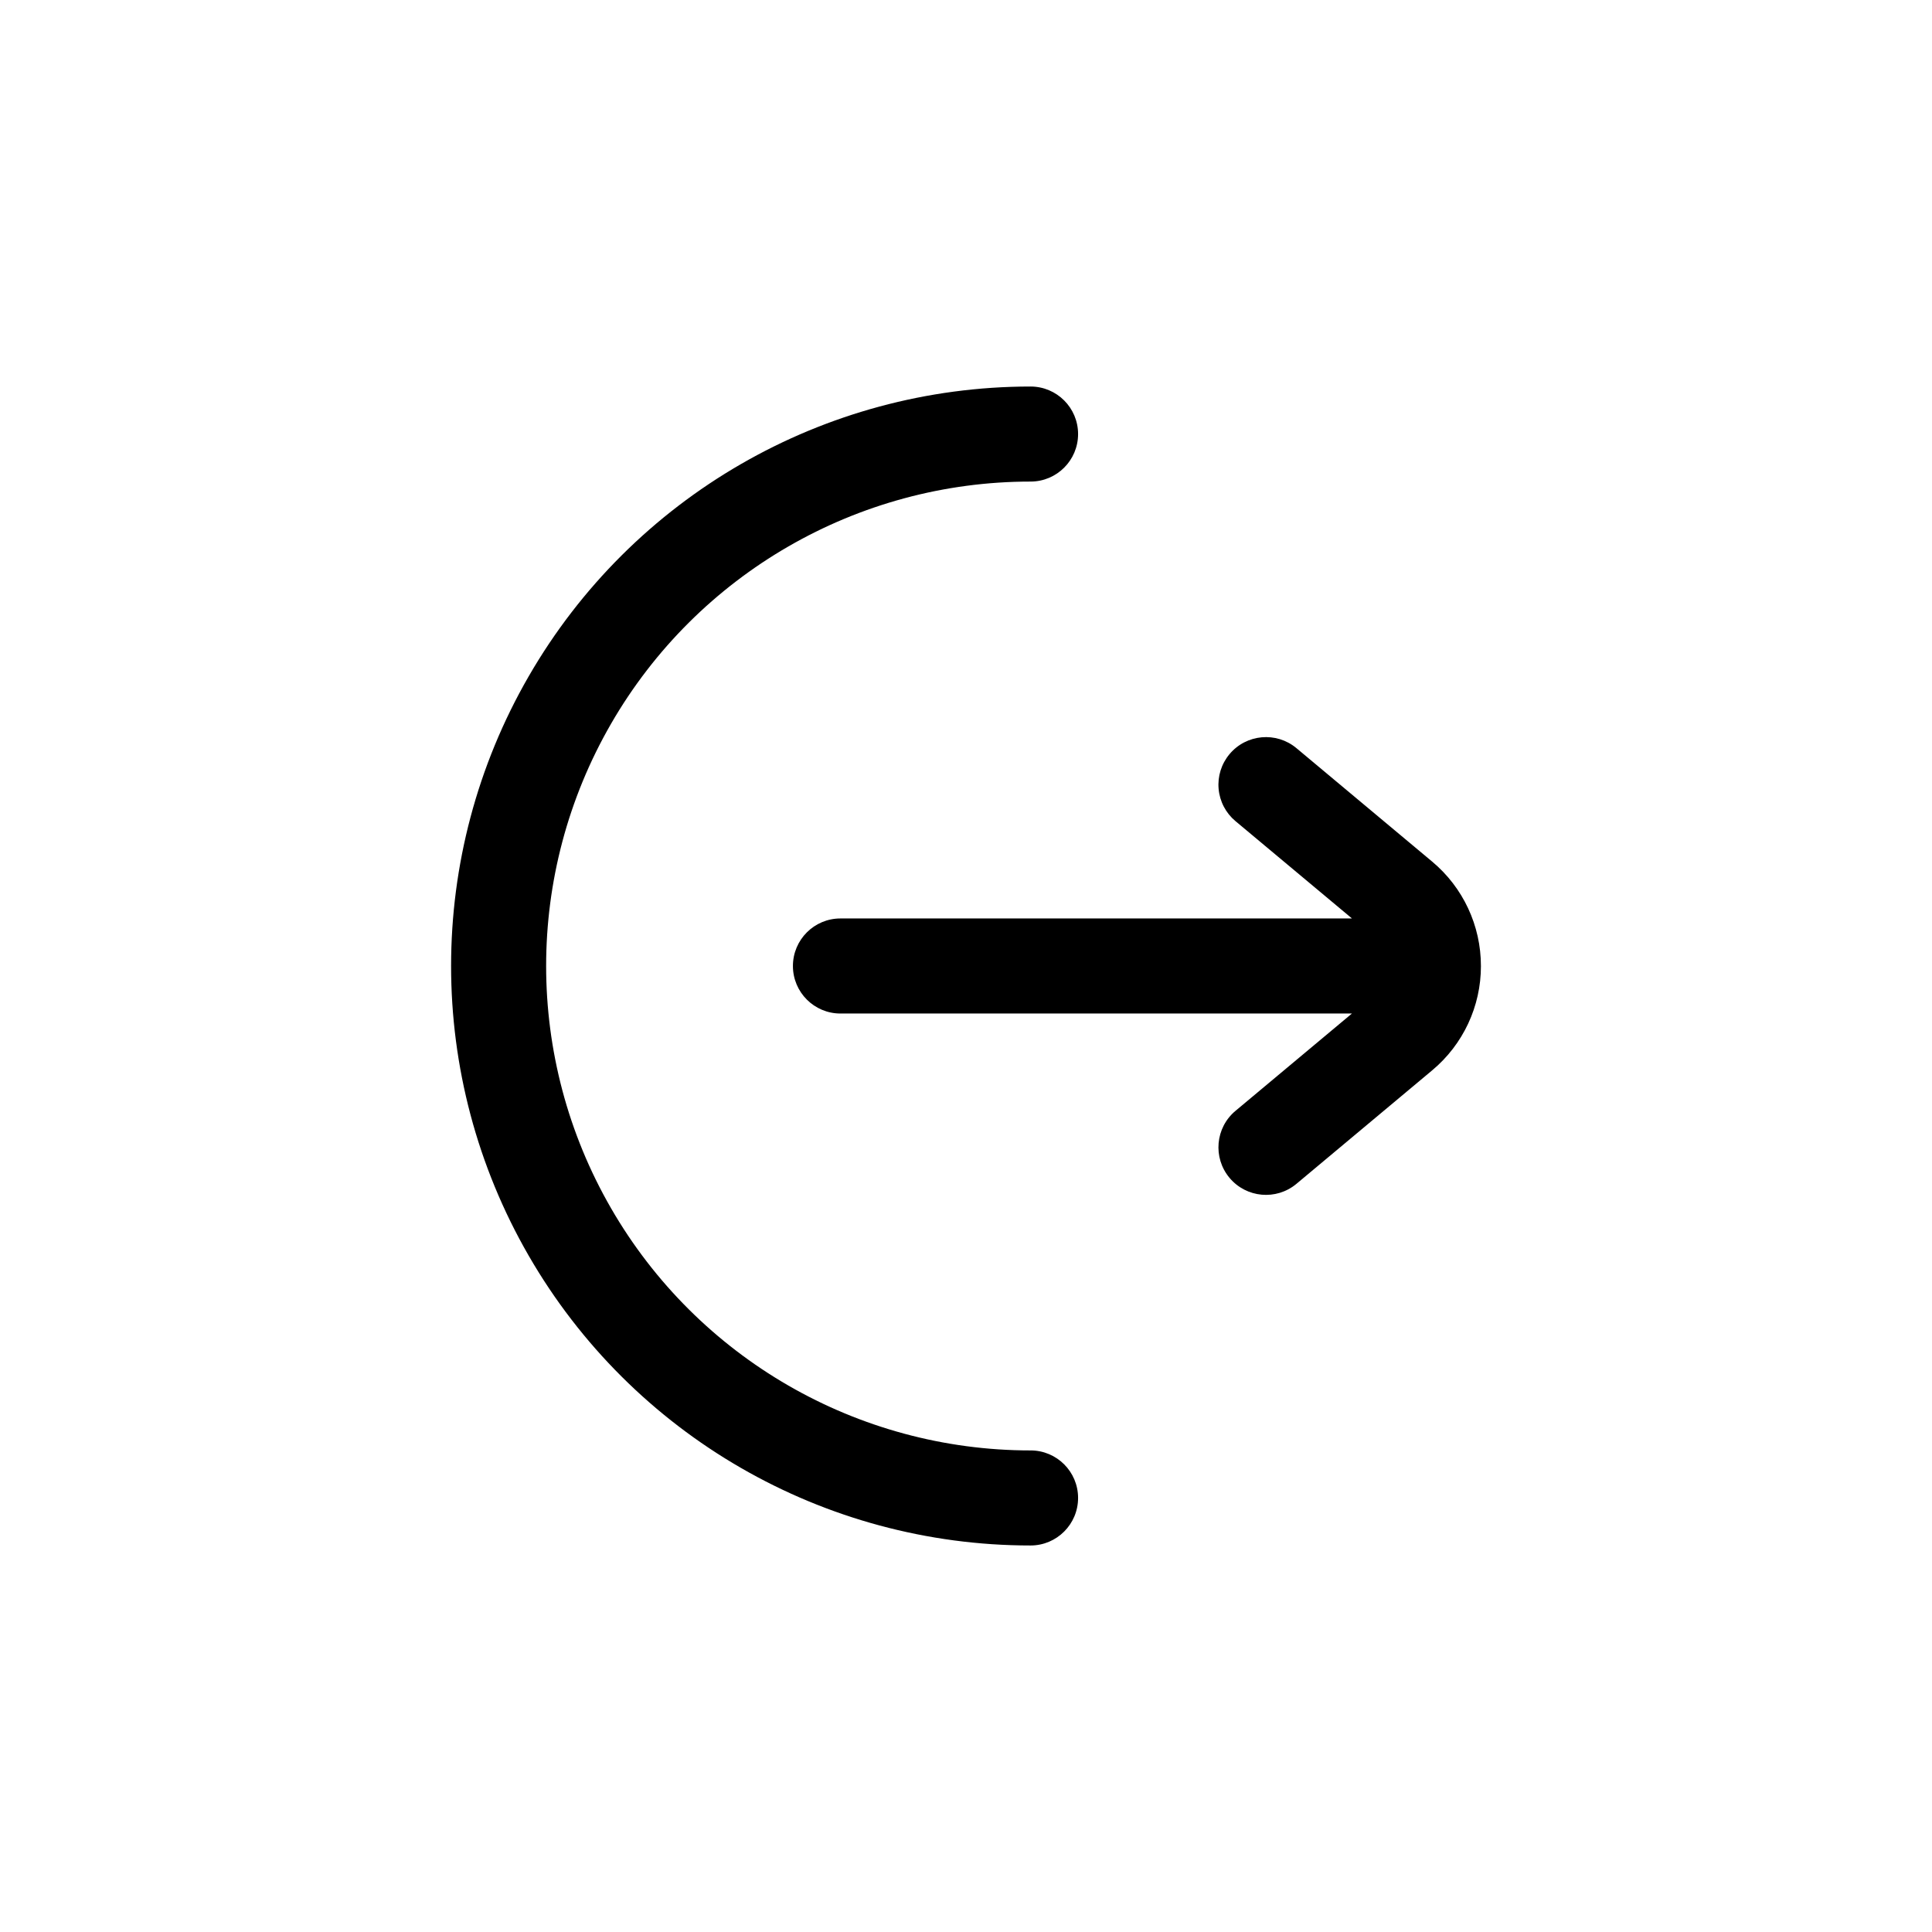 <?xml version="1.0" encoding="UTF-8"?>
<!-- Uploaded to: SVG Find, www.svgrepo.com, Generator: SVG Find Mixer Tools -->
<svg fill="#000000" width="800px" height="800px" version="1.1" viewBox="144 144 512 512" xmlns="http://www.w3.org/2000/svg">
 <path d="m536.46 400c0.016 10.684-4.723 20.82-12.93 27.66l-35.953 30.062c-5.34 4.465-13.285 3.754-17.746-1.586-4.465-5.34-3.754-13.289 1.586-17.75l30.859-25.793h-135.55c-6.957 0-12.594-5.641-12.594-12.594 0-6.957 5.637-12.598 12.594-12.598h135.56l-30.871-25.793c-2.566-2.141-4.172-5.215-4.469-8.543-0.301-3.332 0.738-6.641 2.883-9.203 4.461-5.34 12.406-6.051 17.746-1.59l35.953 30.051c8.203 6.848 12.941 16.988 12.93 27.676zm-119.35 128.38c-45.867 0-88.246-24.469-111.18-64.188-22.93-39.723-22.93-88.656 0-128.38 22.934-39.723 65.312-64.191 111.18-64.191 6.953 0 12.594-5.637 12.594-12.594 0-6.957-5.641-12.594-12.594-12.594-54.867 0-105.56 29.27-132.99 76.781-27.434 47.516-27.434 106.05 0 153.57 27.43 47.516 78.125 76.785 132.99 76.785 6.953 0 12.594-5.641 12.594-12.598s-5.641-12.594-12.594-12.594z"/>
</svg>